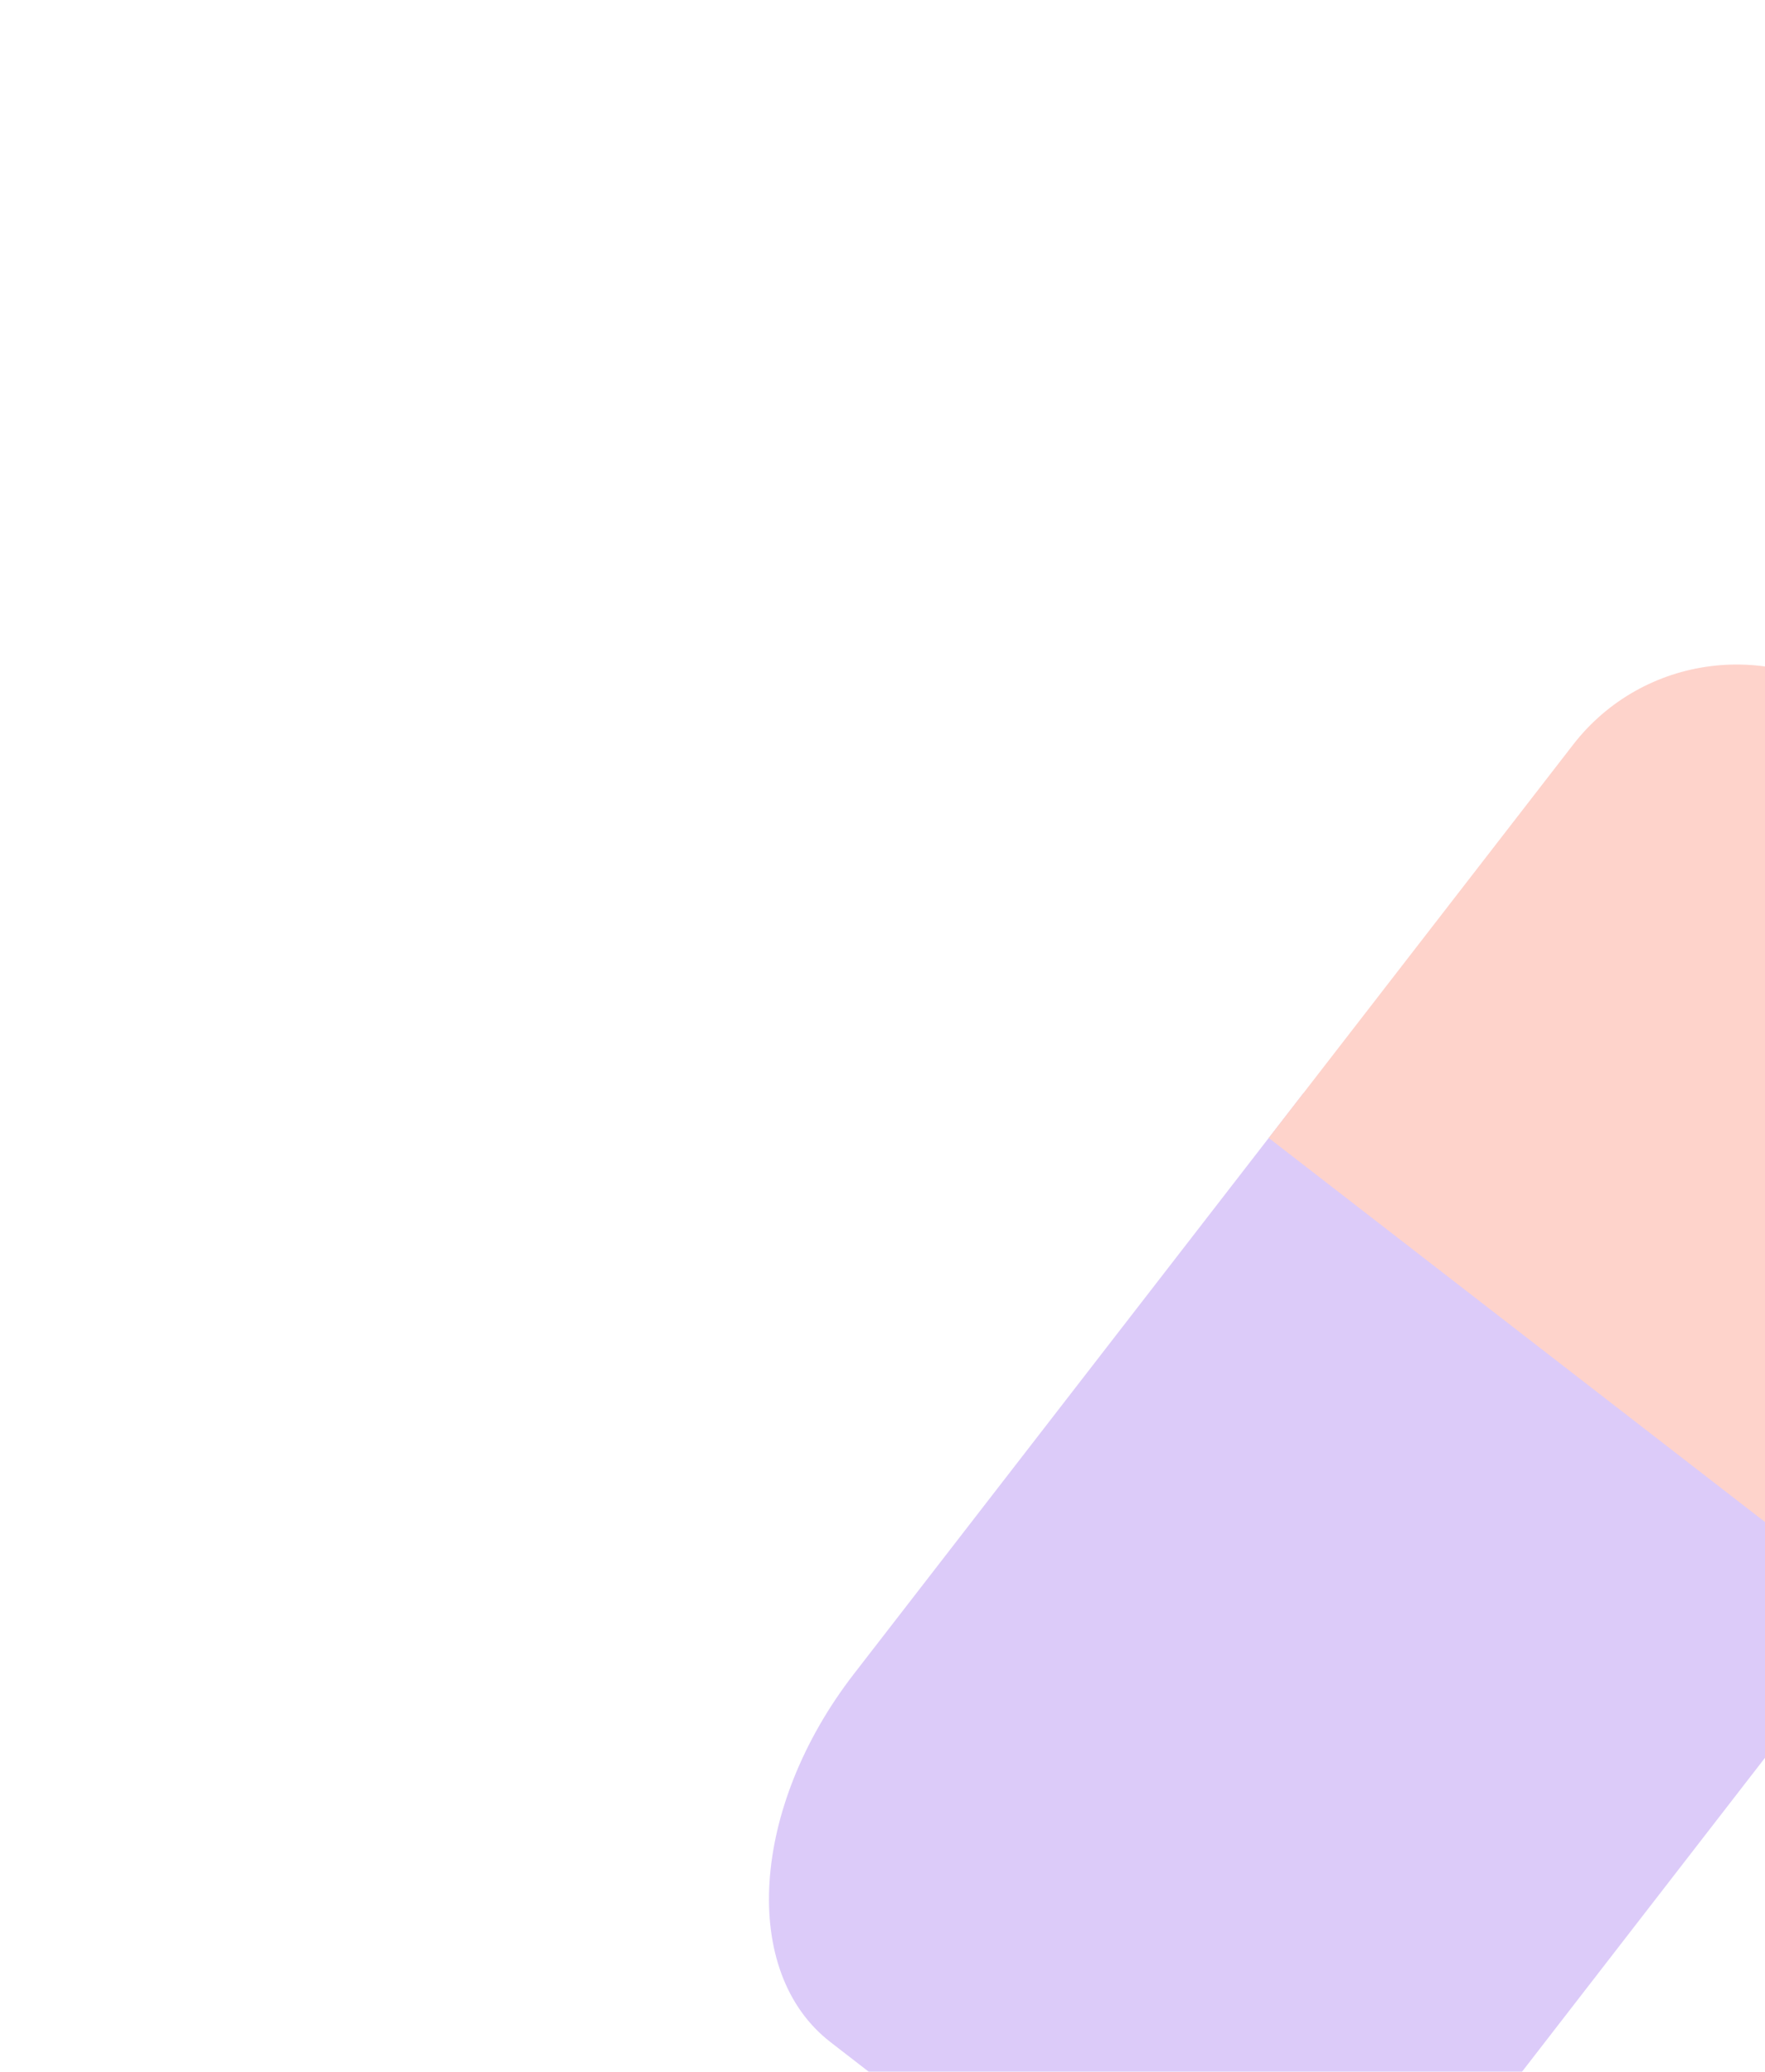 <svg xmlns="http://www.w3.org/2000/svg" width="920" height="1080" viewBox="0 0 920 1080" fill="none">
<g opacity="0.4">
<g filter="url(#filter0_f_3646_19314)">
<path d="M679.417 569.797L445.054 872.62C391.243 942.149 385.772 1028.04 432.833 1064.46L580.581 1178.81C627.642 1215.23 709.414 1188.39 763.224 1118.86L997.588 816.039L679.417 569.797Z" fill="#A87EEF"/>
</g>
<g filter="url(#filter1_f_3646_19314)">
<path d="M971.113 368.948C924.051 332.526 856.375 341.151 819.953 388.212L661.321 593.181L979.492 839.423L1138.12 634.454C1174.55 587.393 1165.92 519.717 1118.86 483.295L971.113 368.948Z" fill="#FC907E"/>
</g>
</g>
<defs>
<filter id="filter0_f_3646_19314" x="0.826" y="169.797" width="1396.76" height="1425.27" filterUnits="userSpaceOnUse" color-interpolation-filters="sRGB">
<feFlood flood-opacity="0" result="BackgroundImageFix"/>
<feBlend mode="normal" in="SourceGraphic" in2="BackgroundImageFix" result="shape"/>
<feGaussianBlur stdDeviation="200" result="effect1_foregroundBlur_3646_19314"/>
</filter>
<filter id="filter1_f_3646_19314" x="261.321" y="-53.596" width="1299.35" height="1293.02" filterUnits="userSpaceOnUse" color-interpolation-filters="sRGB">
<feFlood flood-opacity="0" result="BackgroundImageFix"/>
<feBlend mode="normal" in="SourceGraphic" in2="BackgroundImageFix" result="shape"/>
<feGaussianBlur stdDeviation="200" result="effect1_foregroundBlur_3646_19314"/>
</filter>
</defs>
</svg>